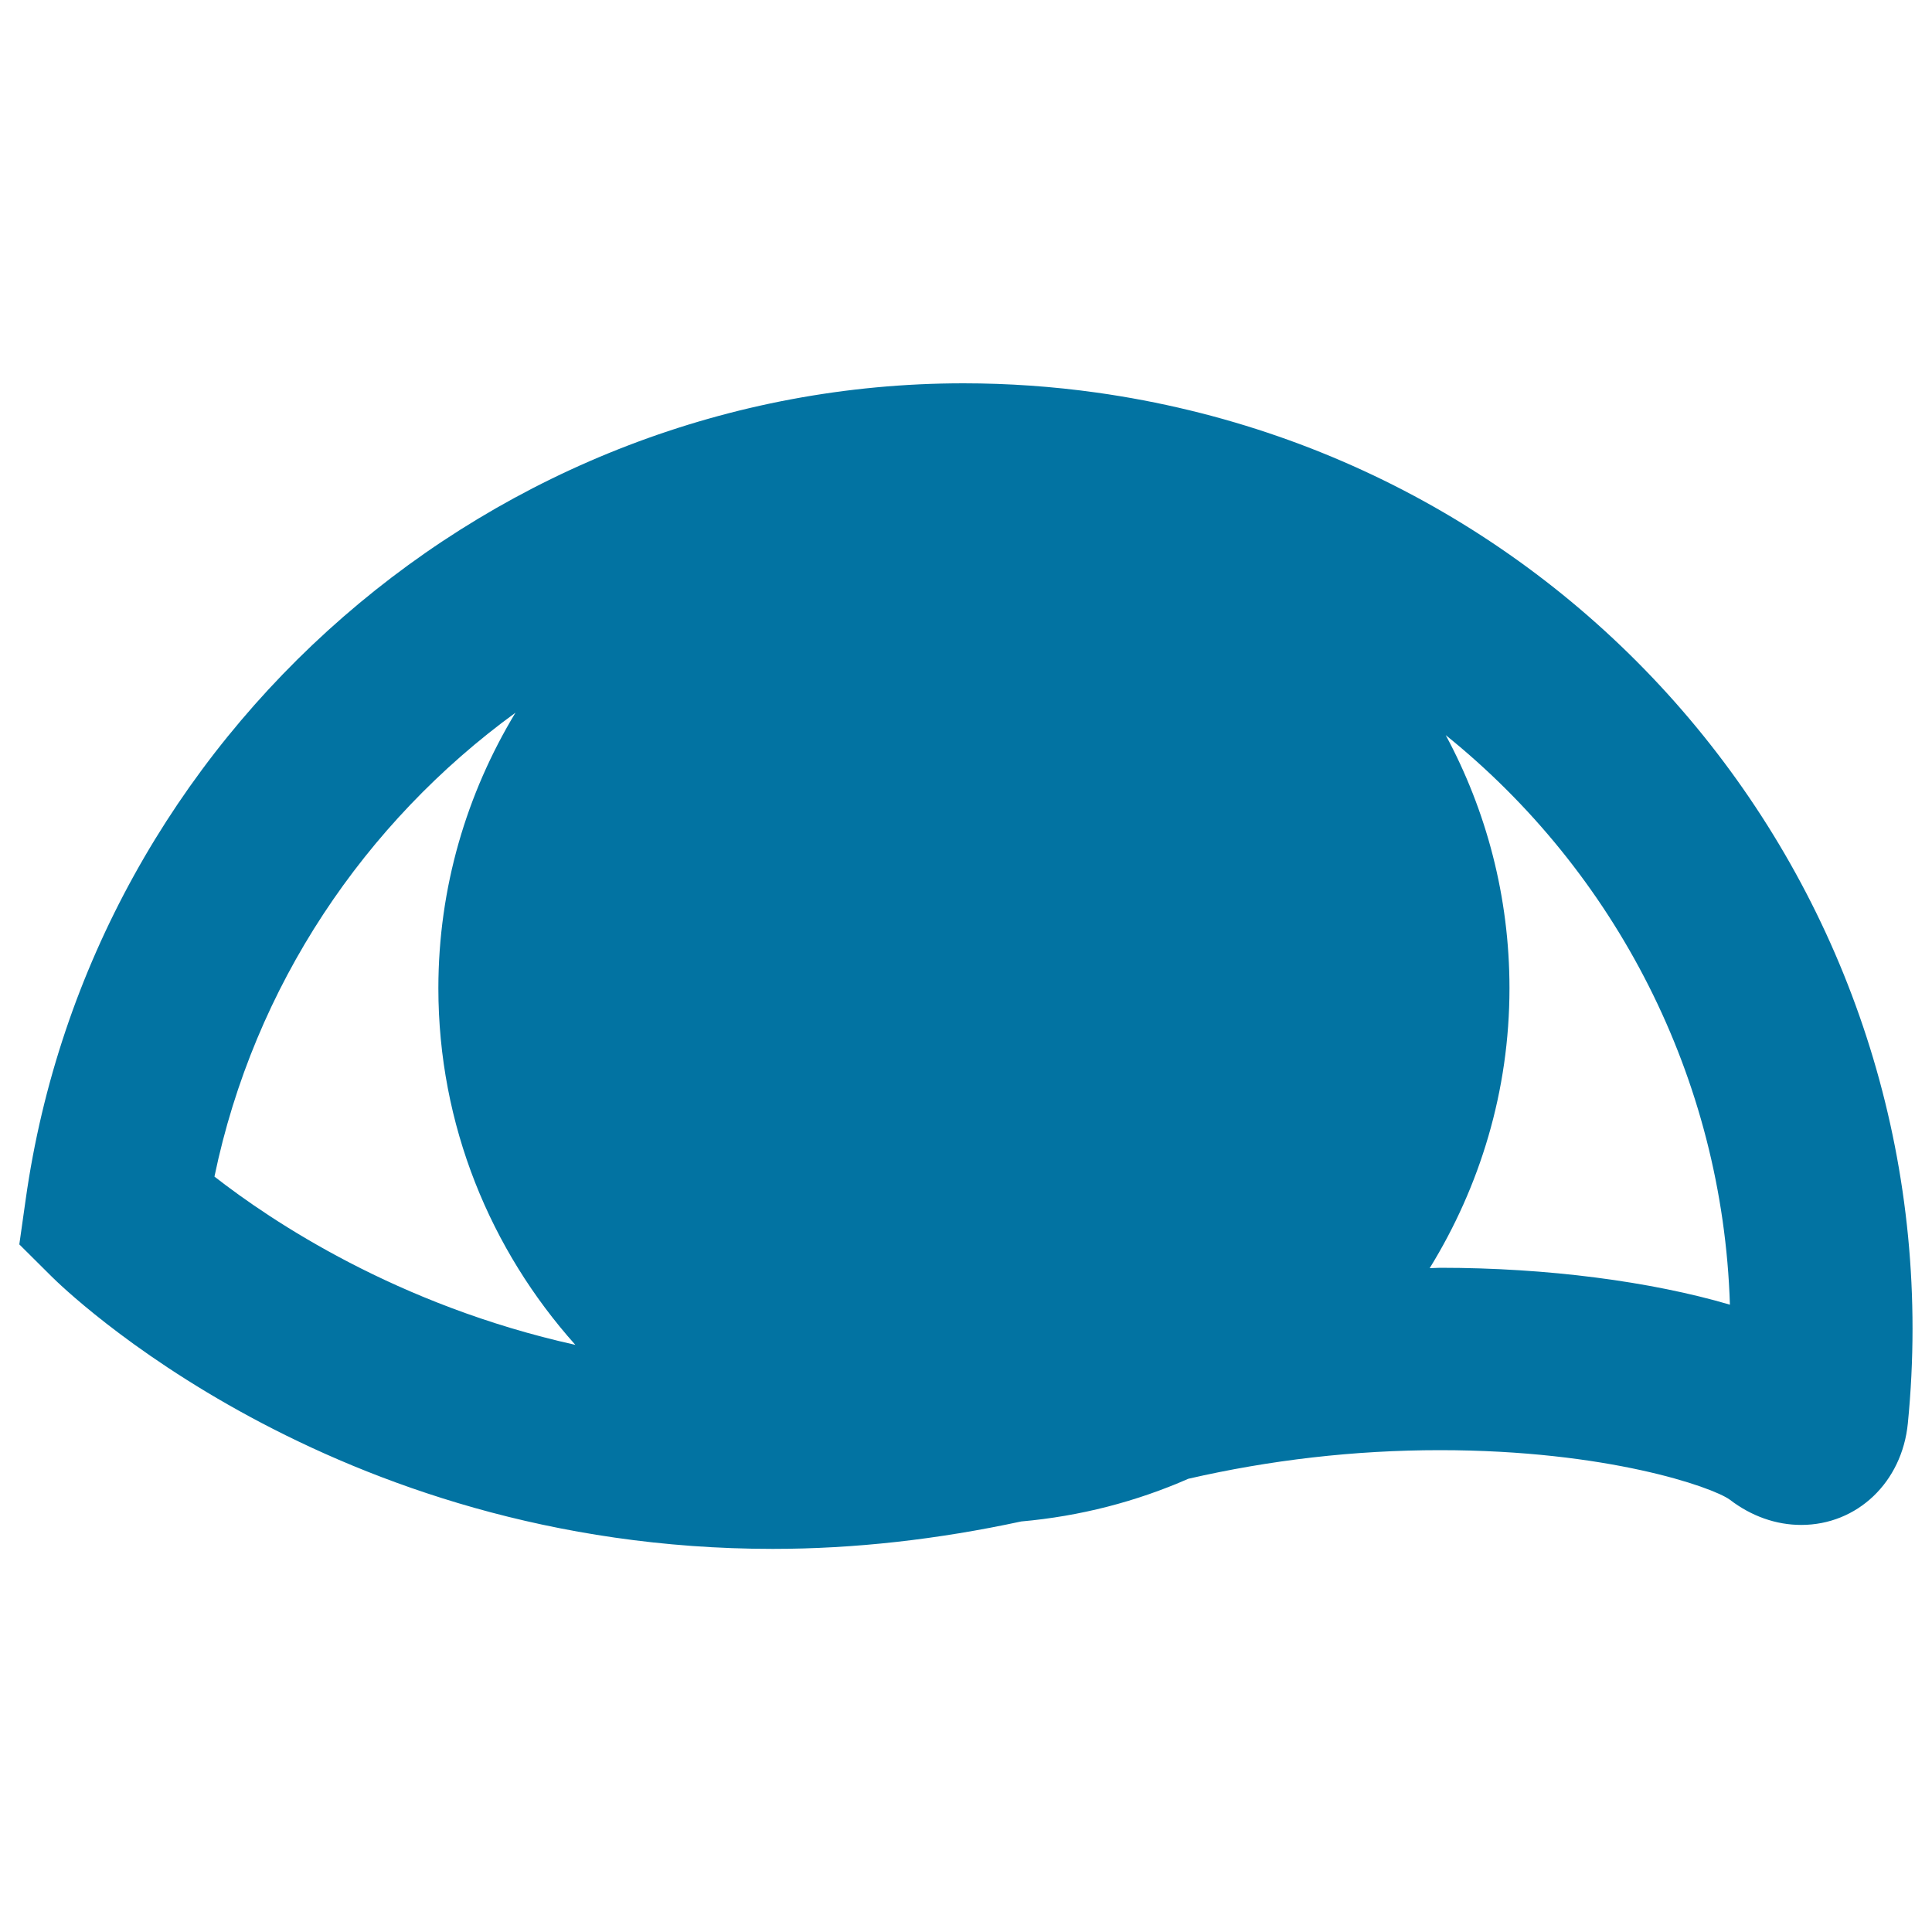 <svg xmlns="http://www.w3.org/2000/svg" viewBox="0 0 1000 1000" style="fill:#0273a2">
<title>Asian Eye SVG icon</title>
<g><path d="M567.6,203.2c-22.8-3.2-46-4.8-68.9-4.8c-242.8,0-451.5,181.6-485.4,422.4L10,644.1l16.7,16.6c5.8,5.8,143.8,141,373.3,141c0,0,0,0,0,0c42.4,0,85.4-4.9,128.6-14.2c30.5-2.7,59.6-10.3,86.5-22.1c42.2-9.7,85.9-14.8,130.2-14.8c86.5,0,141,19.1,150,25.6c11.2,8.6,24,13.1,37,13.1c29,0,52.2-22.1,55.2-52.6C1013.4,474.3,828.9,239.9,567.6,203.2z M266.8,368.9c-25.2,41.7-39.9,90.4-39.9,142.6c0,70.9,27,135.5,70.9,184.6c-92.3-20.5-157.3-64.1-186.8-87.1C131.5,510.2,188.8,425.7,266.8,368.9z M745.4,656.2c-1.8,0-3.6,0.2-5.4,0.2c26-42.2,41.3-91.7,41.3-144.9c0-47.4-12-92-33-131c87.7,70.6,143.4,177.2,147.1,294.8C854.6,663.3,801,656.2,745.4,656.2z"/></g>
</svg>